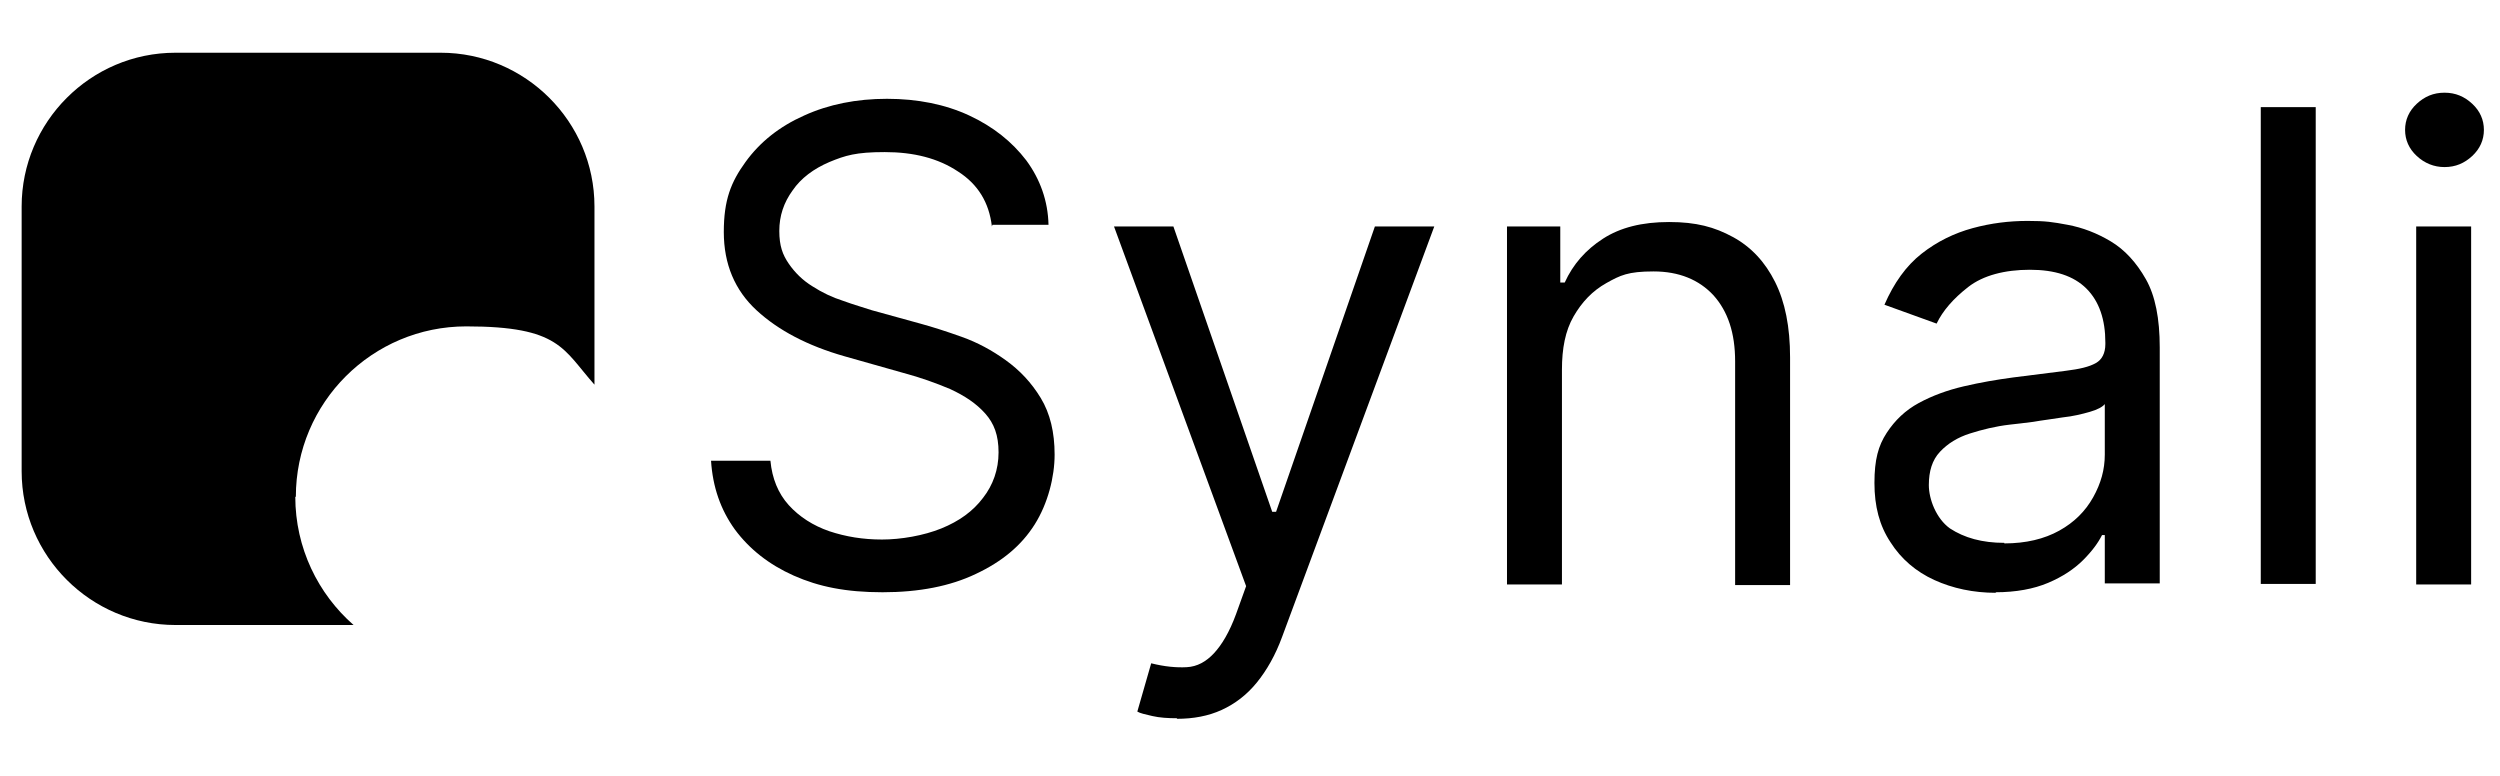 <?xml version="1.0" encoding="UTF-8"?>
<svg id="Layer_2" xmlns="http://www.w3.org/2000/svg" version="1.1" viewBox="0 0 450.4 139.8">
  <!-- Generator: Adobe Illustrator 29.6.1, SVG Export Plug-In . SVG Version: 2.1.1 Build 9)  -->
  <defs>
    <style>
      .st0 {
        isolation: isolate;
      }
    </style>
  </defs>
  <g id="Layer_1-2">
    <g class="st0">
      <g class="st0">
        <path d="M178.7,40.8c-.5-4.3-2.5-7.6-6.1-9.9-3.6-2.4-8-3.5-13.2-3.5s-7.1.6-10,1.8c-2.8,1.2-5.1,2.9-6.6,5.1-1.6,2.2-2.4,4.6-2.4,7.3s.6,4.3,1.7,5.9c1.1,1.6,2.5,3,4.3,4.1,1.7,1.1,3.6,2,5.5,2.6,1.9.7,3.7,1.2,5.2,1.7l8.7,2.4c2.2.6,4.7,1.4,7.5,2.4,2.8,1,5.4,2.4,7.9,4.2,2.5,1.8,4.6,4,6.3,6.8,1.7,2.8,2.5,6.2,2.5,10.2s-1.2,8.8-3.6,12.6c-2.4,3.8-5.9,6.7-10.6,8.9-4.6,2.2-10.2,3.3-16.8,3.3s-11.5-1-16-3-8-4.8-10.6-8.3c-2.6-3.6-4-7.7-4.3-12.4h10.7c.3,3.2,1.4,5.9,3.3,8,1.9,2.1,4.4,3.7,7.3,4.7,3,1,6.1,1.5,9.5,1.5s7.5-.7,10.7-2c3.2-1.3,5.7-3.1,7.5-5.5,1.8-2.3,2.8-5.1,2.8-8.2s-.8-5.2-2.4-7c-1.6-1.8-3.7-3.2-6.3-4.4-2.6-1.1-5.4-2.1-8.4-2.9l-10.6-3c-6.7-1.9-12-4.7-15.9-8.3-3.9-3.6-5.9-8.3-5.9-14.1s1.3-9,3.9-12.6c2.6-3.6,6.1-6.4,10.6-8.4,4.4-2,9.4-3,14.9-3s10.5,1,14.8,3c4.3,2,7.7,4.7,10.3,8.1,2.5,3.4,3.9,7.3,4,11.6h-10.1Z"/>
        <path d="M212.1,129.4c-1.7,0-3.2-.1-4.5-.4-1.3-.3-2.2-.5-2.7-.8l2.5-8.7c2.4.6,4.5.8,6.4.7s3.5-1,4.9-2.5c1.4-1.5,2.8-3.8,4-7.1l1.8-5-23.8-64.8h10.7l17.8,51.4h.7l17.8-51.4h10.7l-27.4,73.9c-1.2,3.3-2.8,6.1-4.6,8.3s-3.9,3.8-6.3,4.9c-2.4,1.1-5.1,1.6-8.1,1.6Z"/>
        <path d="M281.4,66.5v38.8h-9.9V40.8h9.6v10.1h.8c1.5-3.3,3.8-5.9,6.9-7.9,3.1-2,7-3,11.9-3s8.2.9,11.5,2.7c3.3,1.8,5.8,4.5,7.6,8.1,1.8,3.6,2.7,8.1,2.7,13.6v41h-9.9v-40.3c0-5.1-1.3-9-3.9-11.9-2.6-2.8-6.2-4.3-10.8-4.3s-6,.7-8.5,2.1-4.4,3.4-5.9,6-2.1,5.8-2.1,9.6Z"/>
        <path d="M359.6,106.8c-4.1,0-7.8-.8-11.1-2.3s-6-3.8-7.9-6.8c-2-3-2.9-6.5-2.9-10.7s.7-6.7,2.2-9c1.5-2.3,3.4-4.1,5.8-5.4,2.4-1.3,5.1-2.3,8.1-3,3-.7,5.9-1.2,8.9-1.6,3.9-.5,7.1-.9,9.5-1.2,2.4-.3,4.2-.7,5.4-1.4,1.1-.6,1.7-1.8,1.7-3.4v-.3c0-4.1-1.1-7.4-3.4-9.7-2.3-2.3-5.7-3.4-10.2-3.4s-8.4,1-11.1,3.1-4.6,4.3-5.7,6.6l-9.4-3.4c1.7-3.9,3.9-7,6.7-9.2s5.9-3.7,9.2-4.6c3.3-.9,6.6-1.3,9.9-1.3s4.5.2,7.2.7c2.7.5,5.3,1.5,7.8,3,2.5,1.5,4.6,3.8,6.3,6.8,1.7,3,2.5,7.1,2.5,12.3v42.5h-9.9v-8.7h-.5c-.7,1.4-1.8,2.9-3.4,4.5-1.6,1.6-3.7,3-6.3,4.1-2.6,1.1-5.8,1.7-9.5,1.7ZM361.1,97.9c3.9,0,7.2-.8,9.9-2.3,2.7-1.5,4.7-3.5,6.1-6s2.1-5,2.1-7.7v-9.1c-.4.5-1.3,1-2.7,1.4-1.4.4-3,.8-4.9,1-1.8.3-3.6.5-5.3.8-1.7.2-3.1.4-4.2.5-2.6.3-5,.9-7.2,1.6-2.2.7-4,1.8-5.4,3.3-1.4,1.5-2,3.5-2,6s1.3,6,3.8,7.8c2.6,1.7,5.8,2.6,9.8,2.6Z"/>
        <path d="M417.2,19.3v85.9h-9.9V19.3h9.9Z"/>
        <path d="M440.4,30.1c-1.9,0-3.6-.7-5-2-1.4-1.3-2.1-2.9-2.1-4.7s.7-3.4,2.1-4.7c1.4-1.3,3-2,5-2s3.6.7,5,2c1.4,1.3,2.1,2.9,2.1,4.7s-.7,3.4-2.1,4.7c-1.4,1.3-3,2-5,2ZM435.3,105.3V40.8h9.9v64.5h-9.9Z"/>
      </g>
    </g>
    <path d="M53.3,89.5c0-17,13.8-30.7,30.7-30.7s17.4,4.1,23.1,10.5v-32.1c0-15.3-12.5-27.7-27.7-27.7H31.6c-15.3,0-27.7,12.5-27.7,27.7v47.7c0,15.3,12.5,27.7,27.7,27.7h32.1c-6.4-5.6-10.5-13.9-10.5-23.1h0Z"/>
  </g>
</svg>